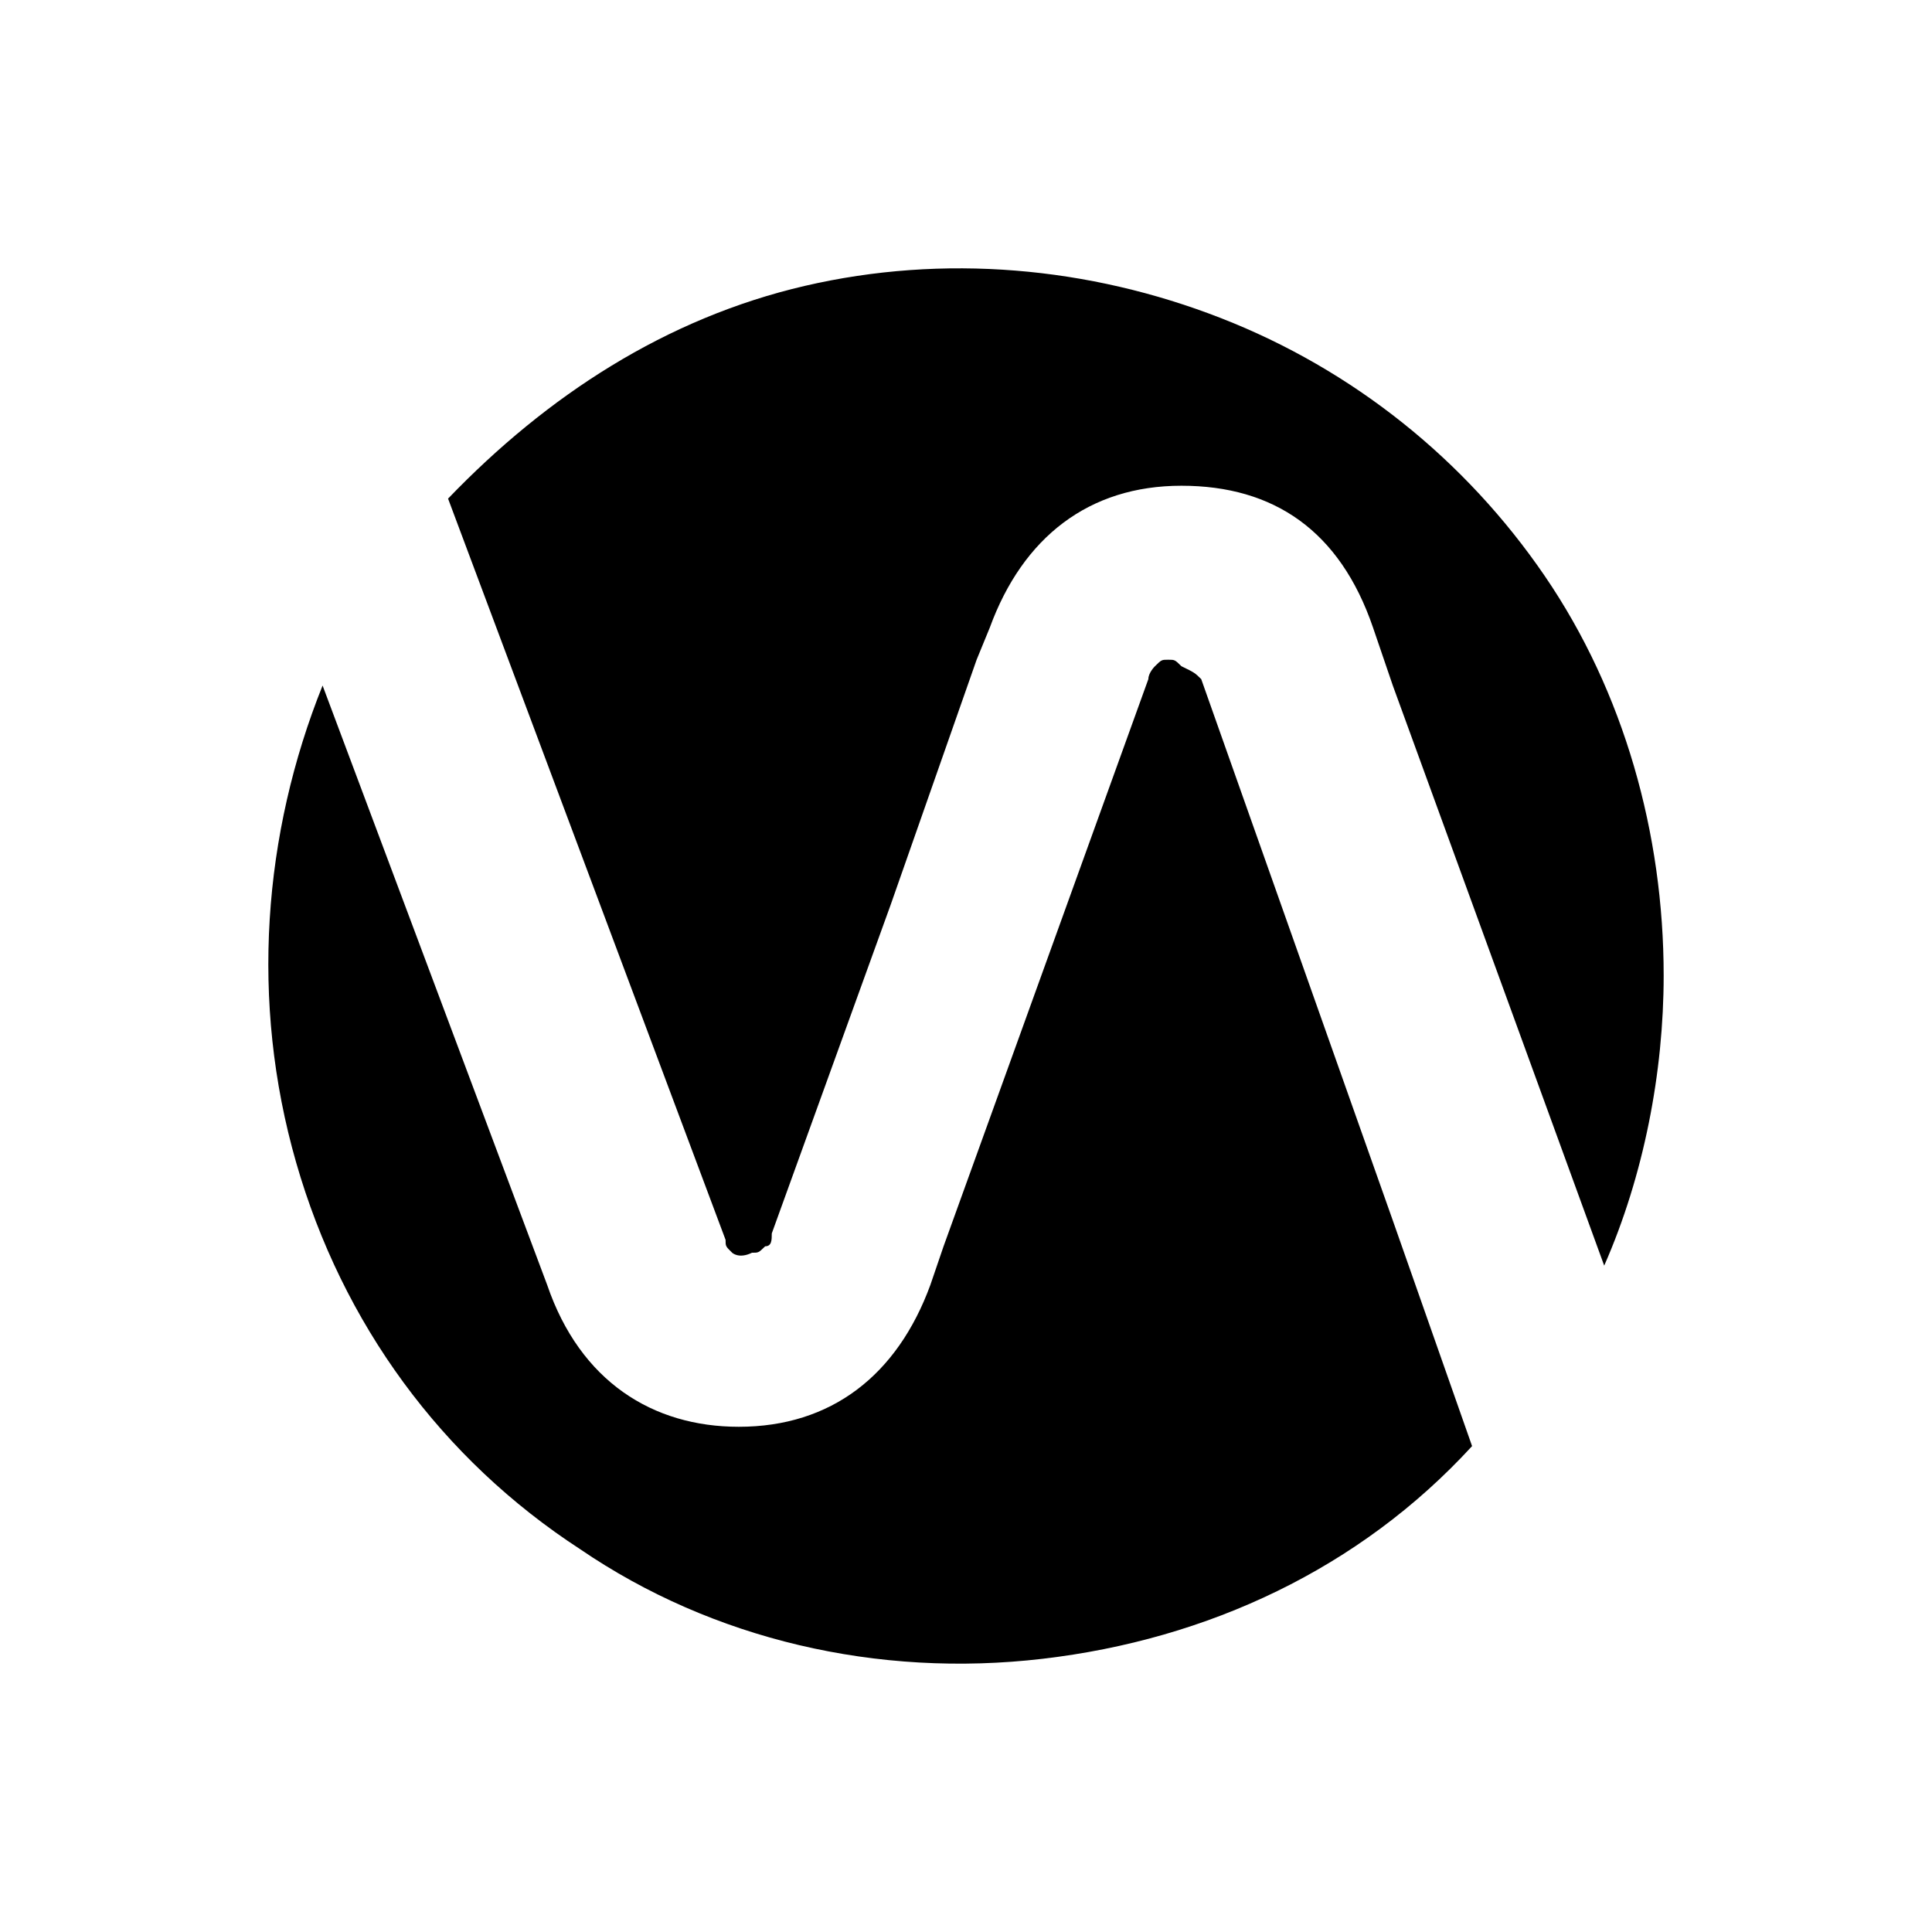 <svg width="36" height="36" viewBox="0 0 36 36" fill="none" xmlns="http://www.w3.org/2000/svg">
<path fill-rule="evenodd" clip-rule="evenodd" d="M13.643 23.343C13.52 23.223 13.52 23.223 13.52 23.103L8.349 9.291C10.196 7.369 12.412 5.928 14.997 5.327C17.582 4.727 20.29 4.967 22.752 5.928C25.214 6.889 27.307 8.57 28.784 10.732C30.261 12.894 31 15.536 31 18.178C31 19.98 30.631 21.902 29.892 23.583L25.953 12.774L25.584 11.693C24.968 9.891 23.737 9.051 22.014 9.051C20.29 9.051 19.059 10.011 18.444 11.693L18.198 12.293L16.597 16.857L14.381 22.983C14.381 23.103 14.381 23.223 14.258 23.223C14.135 23.343 14.135 23.343 14.012 23.343C13.766 23.463 13.643 23.343 13.643 23.343ZM22.383 12.654L25.953 22.742L27.43 26.946C25.337 29.228 22.506 30.549 19.428 30.909C16.351 31.27 13.274 30.549 10.812 28.868C8.226 27.186 6.38 24.664 5.518 21.661C4.656 18.659 4.903 15.536 6.011 12.774L10.196 23.943C10.812 25.745 12.166 26.586 13.766 26.586C15.489 26.586 16.72 25.625 17.336 23.943L17.582 23.223L21.398 12.654C21.398 12.534 21.521 12.414 21.521 12.414C21.644 12.293 21.644 12.293 21.767 12.293C21.891 12.293 21.891 12.293 22.014 12.414C22.26 12.534 22.26 12.534 22.383 12.654Z" fill="black"/>
</svg>

